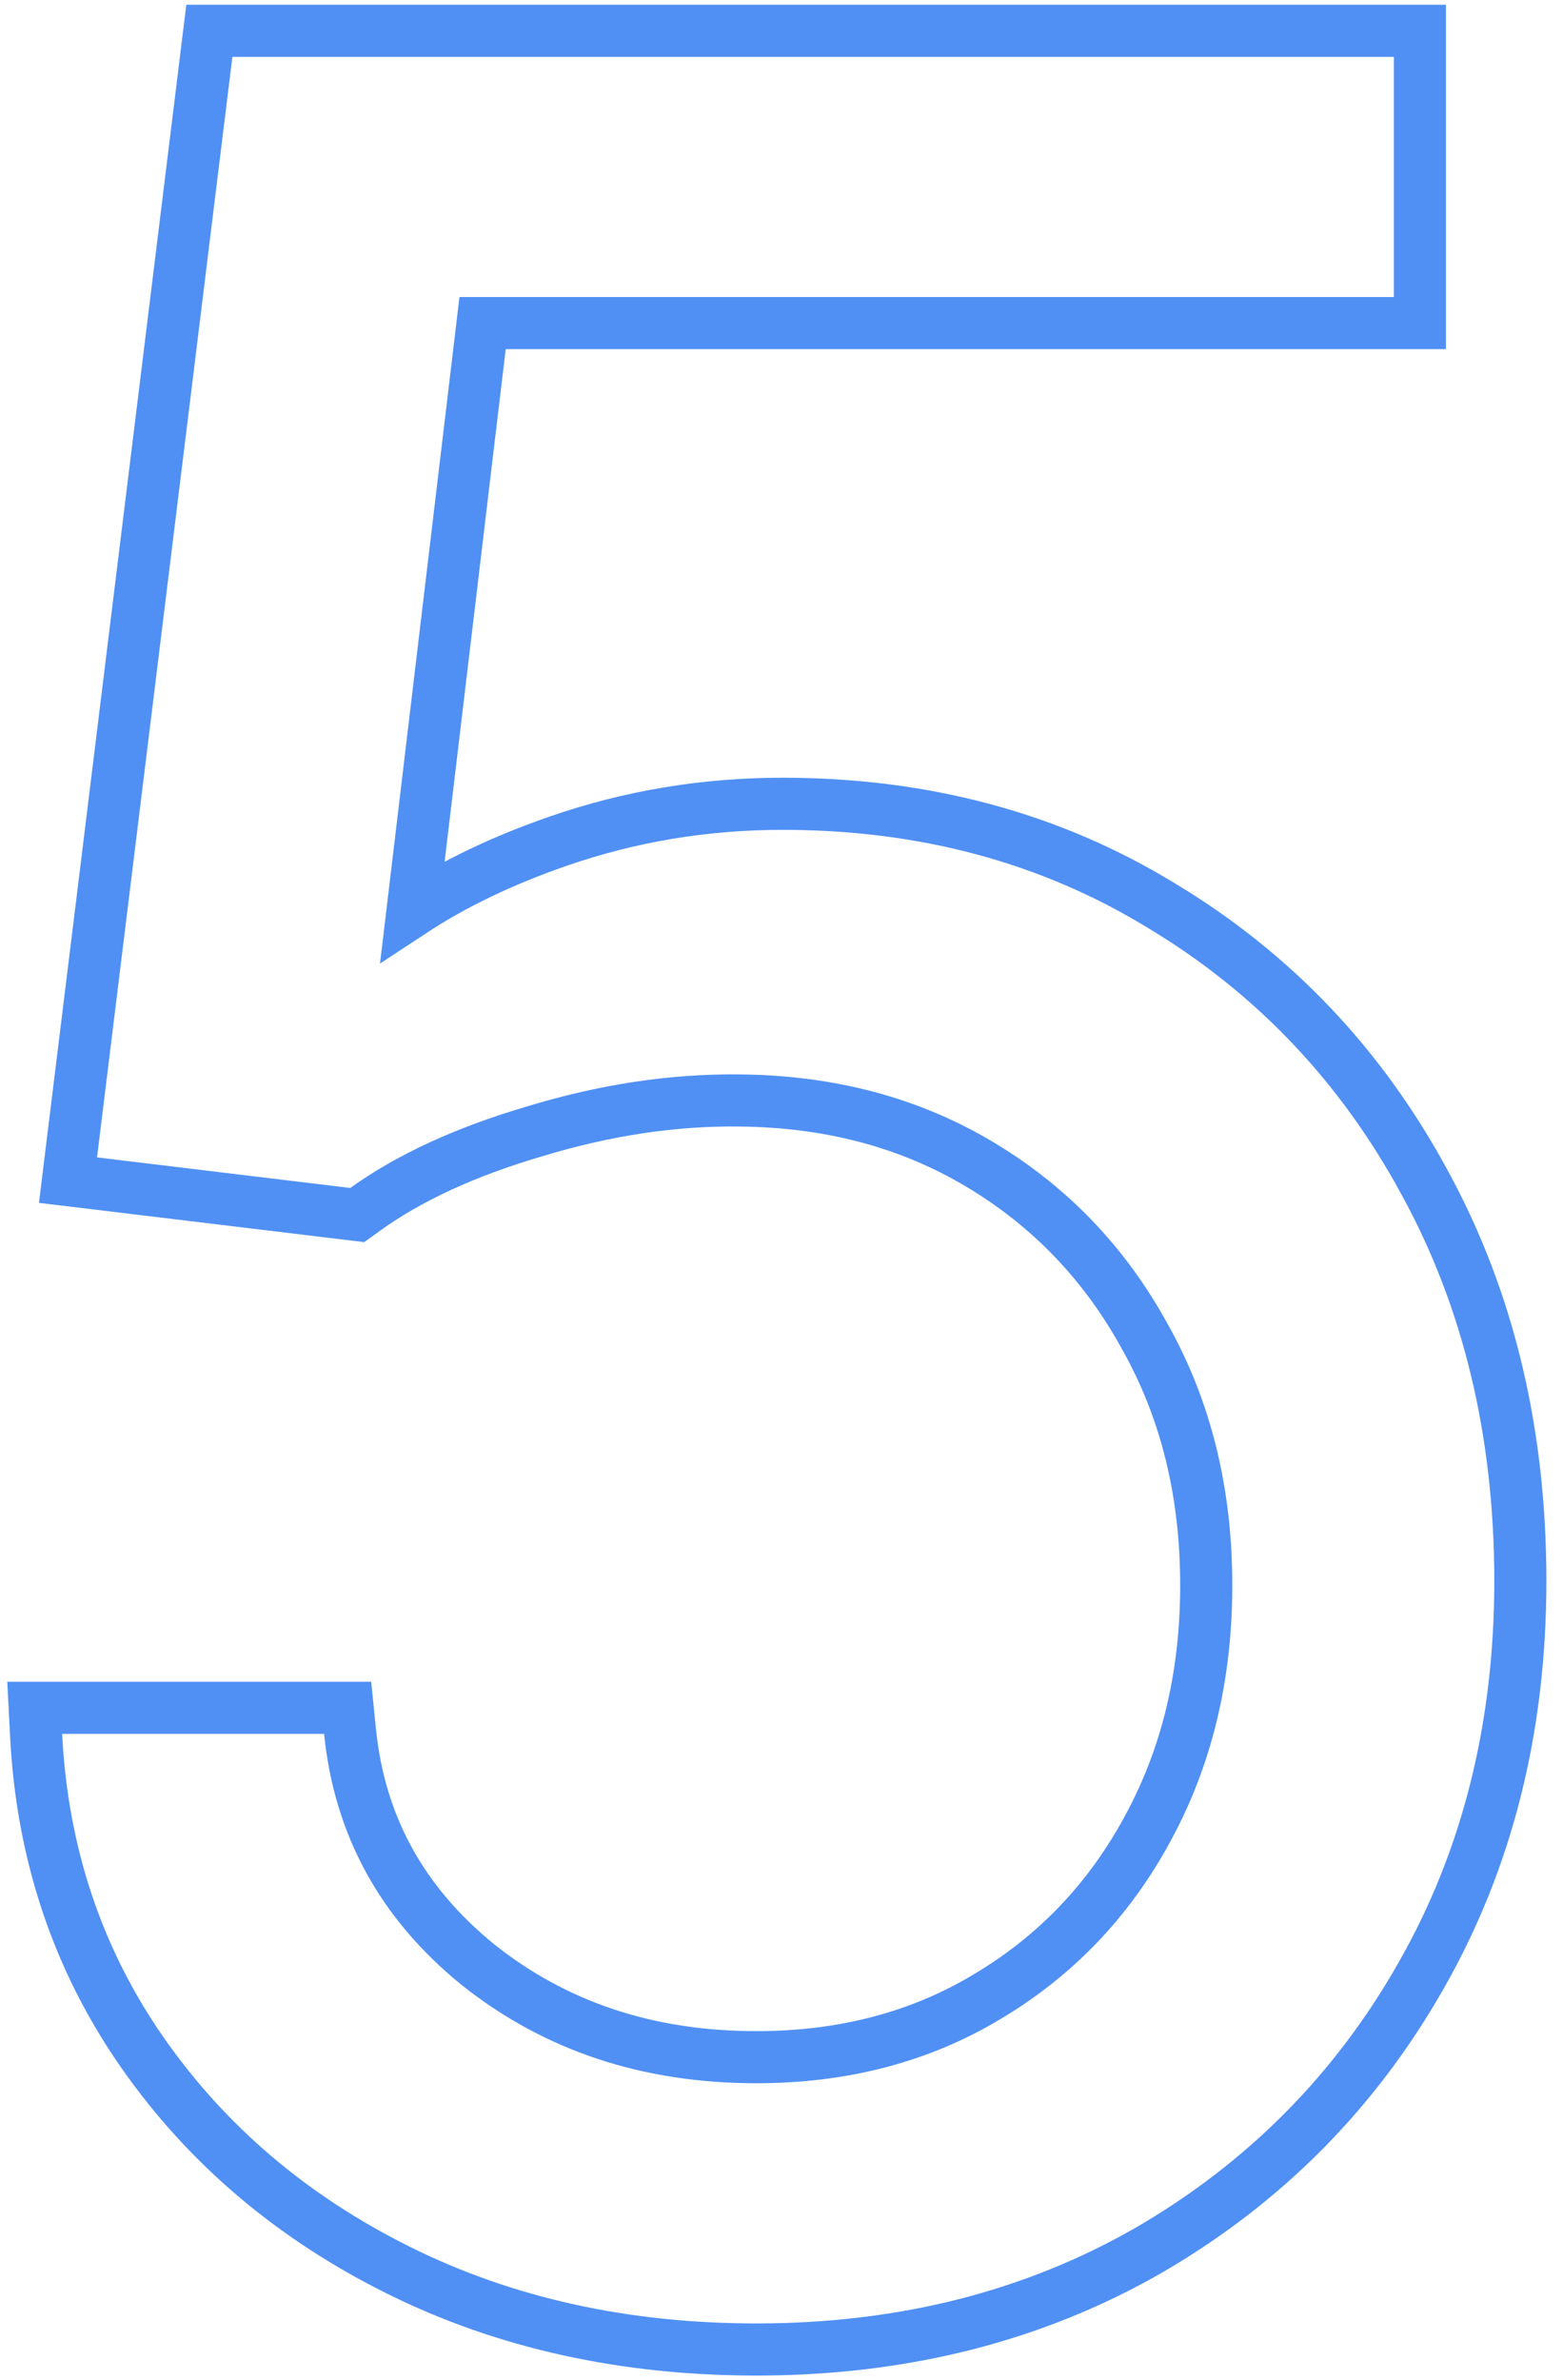 <?xml version="1.0" encoding="UTF-8"?> <svg xmlns="http://www.w3.org/2000/svg" width="90" height="137" viewBox="0 0 90 137" fill="none"><path d="M3.577 98.318H1.998L2.079 99.895C2.427 106.697 4.461 112.795 8.191 118.15C11.906 123.481 16.84 127.665 22.96 130.704C29.099 133.752 35.974 135.26 43.553 135.26C51.958 135.26 59.512 133.361 66.174 129.529L66.18 129.526C72.818 125.664 78.036 120.404 81.814 113.762C85.644 107.059 87.543 99.465 87.543 91.019C87.543 82.462 85.713 74.792 82.017 68.05C78.373 61.328 73.329 56.019 66.895 52.149C60.48 48.222 53.187 46.274 45.061 46.274C40.581 46.274 36.267 46.992 32.123 48.432C28.949 49.534 26.153 50.869 23.753 52.446L27.788 18.601H80.26H81.76V17.101V3.273V1.773H80.26H13.382H12.055L11.893 3.09L4.099 66.448L3.916 67.94L5.408 68.12L19.991 69.88L20.571 69.95L21.046 69.609C23.555 67.805 26.804 66.298 30.837 65.116L30.837 65.116L30.851 65.112C34.868 63.895 38.759 63.314 42.531 63.354L42.535 63.354C47.786 63.394 52.4 64.633 56.422 67.038C60.463 69.455 63.629 72.756 65.933 76.968L65.937 76.975L65.941 76.983C68.274 81.134 69.457 85.883 69.457 91.27C69.457 96.534 68.314 101.206 66.059 105.32L66.057 105.325C63.837 109.408 60.777 112.603 56.864 114.935L56.858 114.939C53.009 117.256 48.588 118.432 43.553 118.432C37.284 118.432 31.967 116.644 27.522 113.106C23.131 109.536 20.699 105.079 20.154 99.668L20.018 98.318H18.662H3.577Z" stroke="#5090F4" stroke-width="3"></path></svg> 